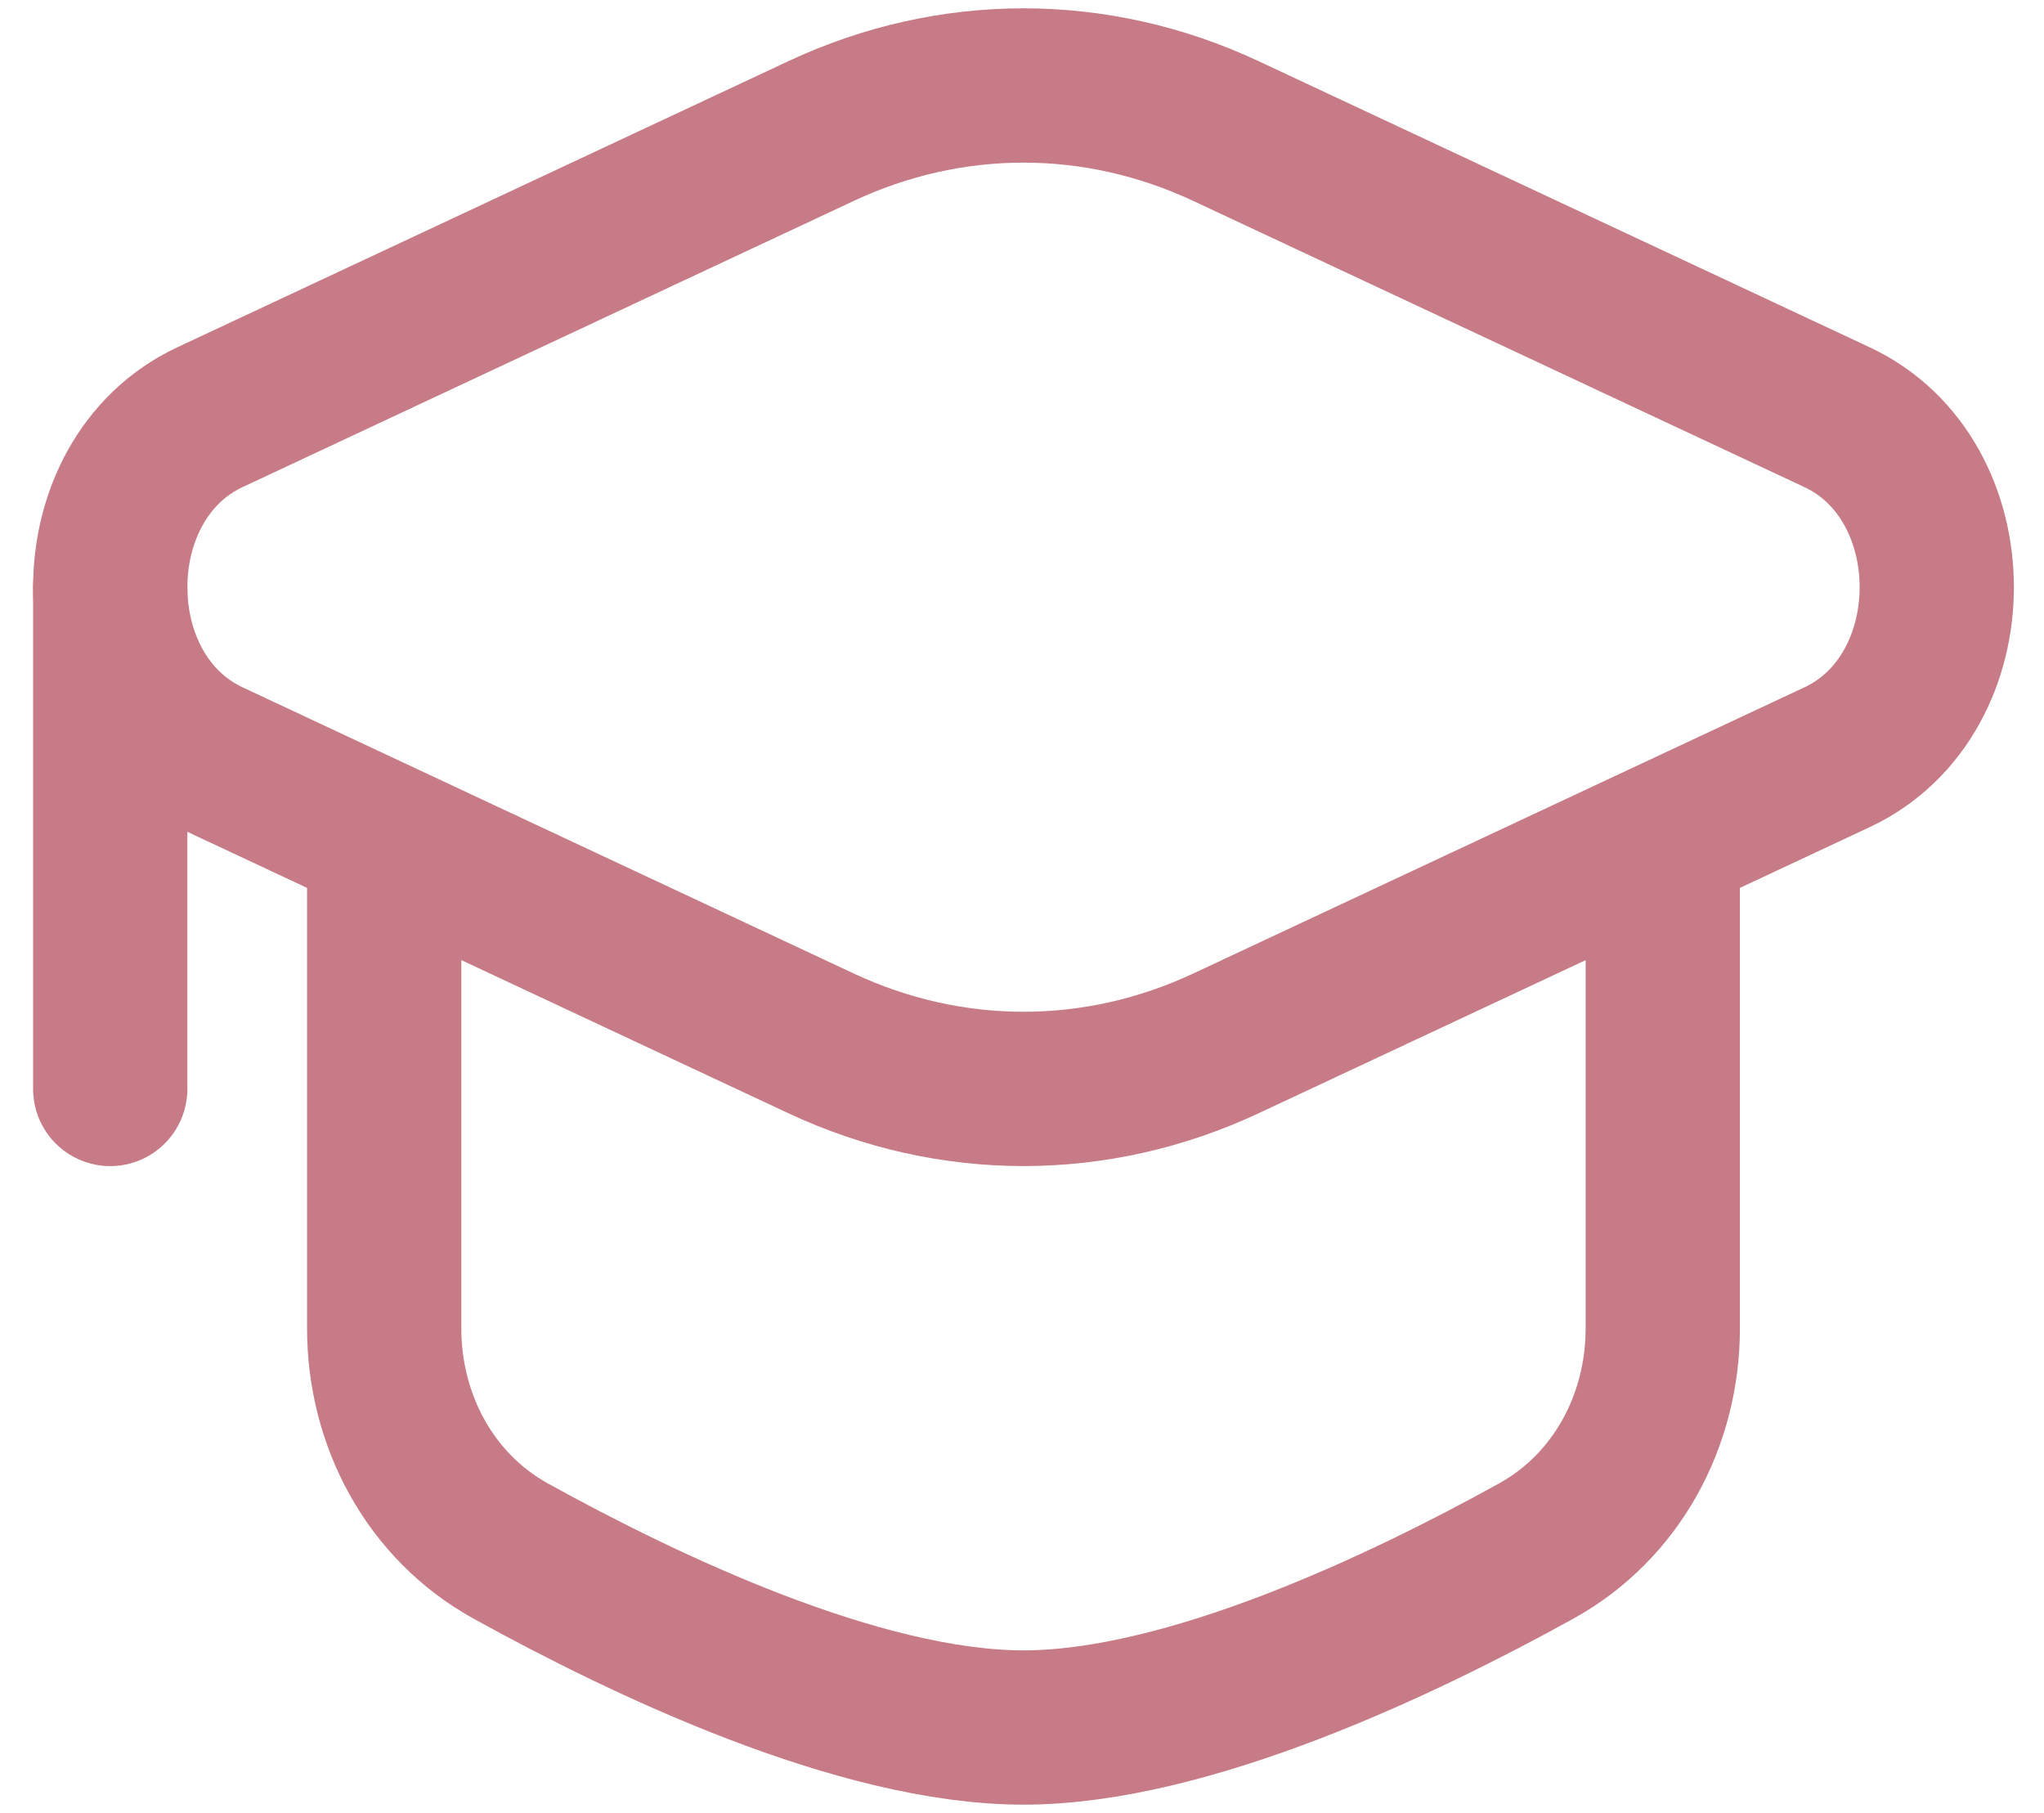 <svg width="53" height="47" viewBox="0 0 53 47" fill="none" xmlns="http://www.w3.org/2000/svg">
<path d="M21.288 3.398C24.653 1.822 28.424 1.822 31.789 3.398L47.635 10.816C51.081 12.43 51.081 18.016 47.635 19.63L31.79 27.048C28.425 28.623 24.654 28.623 21.288 27.048L5.443 19.63C1.997 18.016 1.997 12.43 5.443 10.816L21.288 3.398Z" stroke="#C77B86" stroke-width="4"/>
<path d="M2.858 15.223V28.23" stroke="#C77B86" stroke-width="4" stroke-linecap="round"/>
<path d="M43.115 22.318V34.438C43.115 36.822 41.922 39.054 39.834 40.209C36.357 42.132 30.791 44.784 26.538 44.784C22.285 44.784 16.72 42.132 13.242 40.209C11.154 39.054 9.962 36.822 9.962 34.438V22.318" stroke="#C77B86" stroke-width="4" stroke-linecap="round"/>
</svg>
